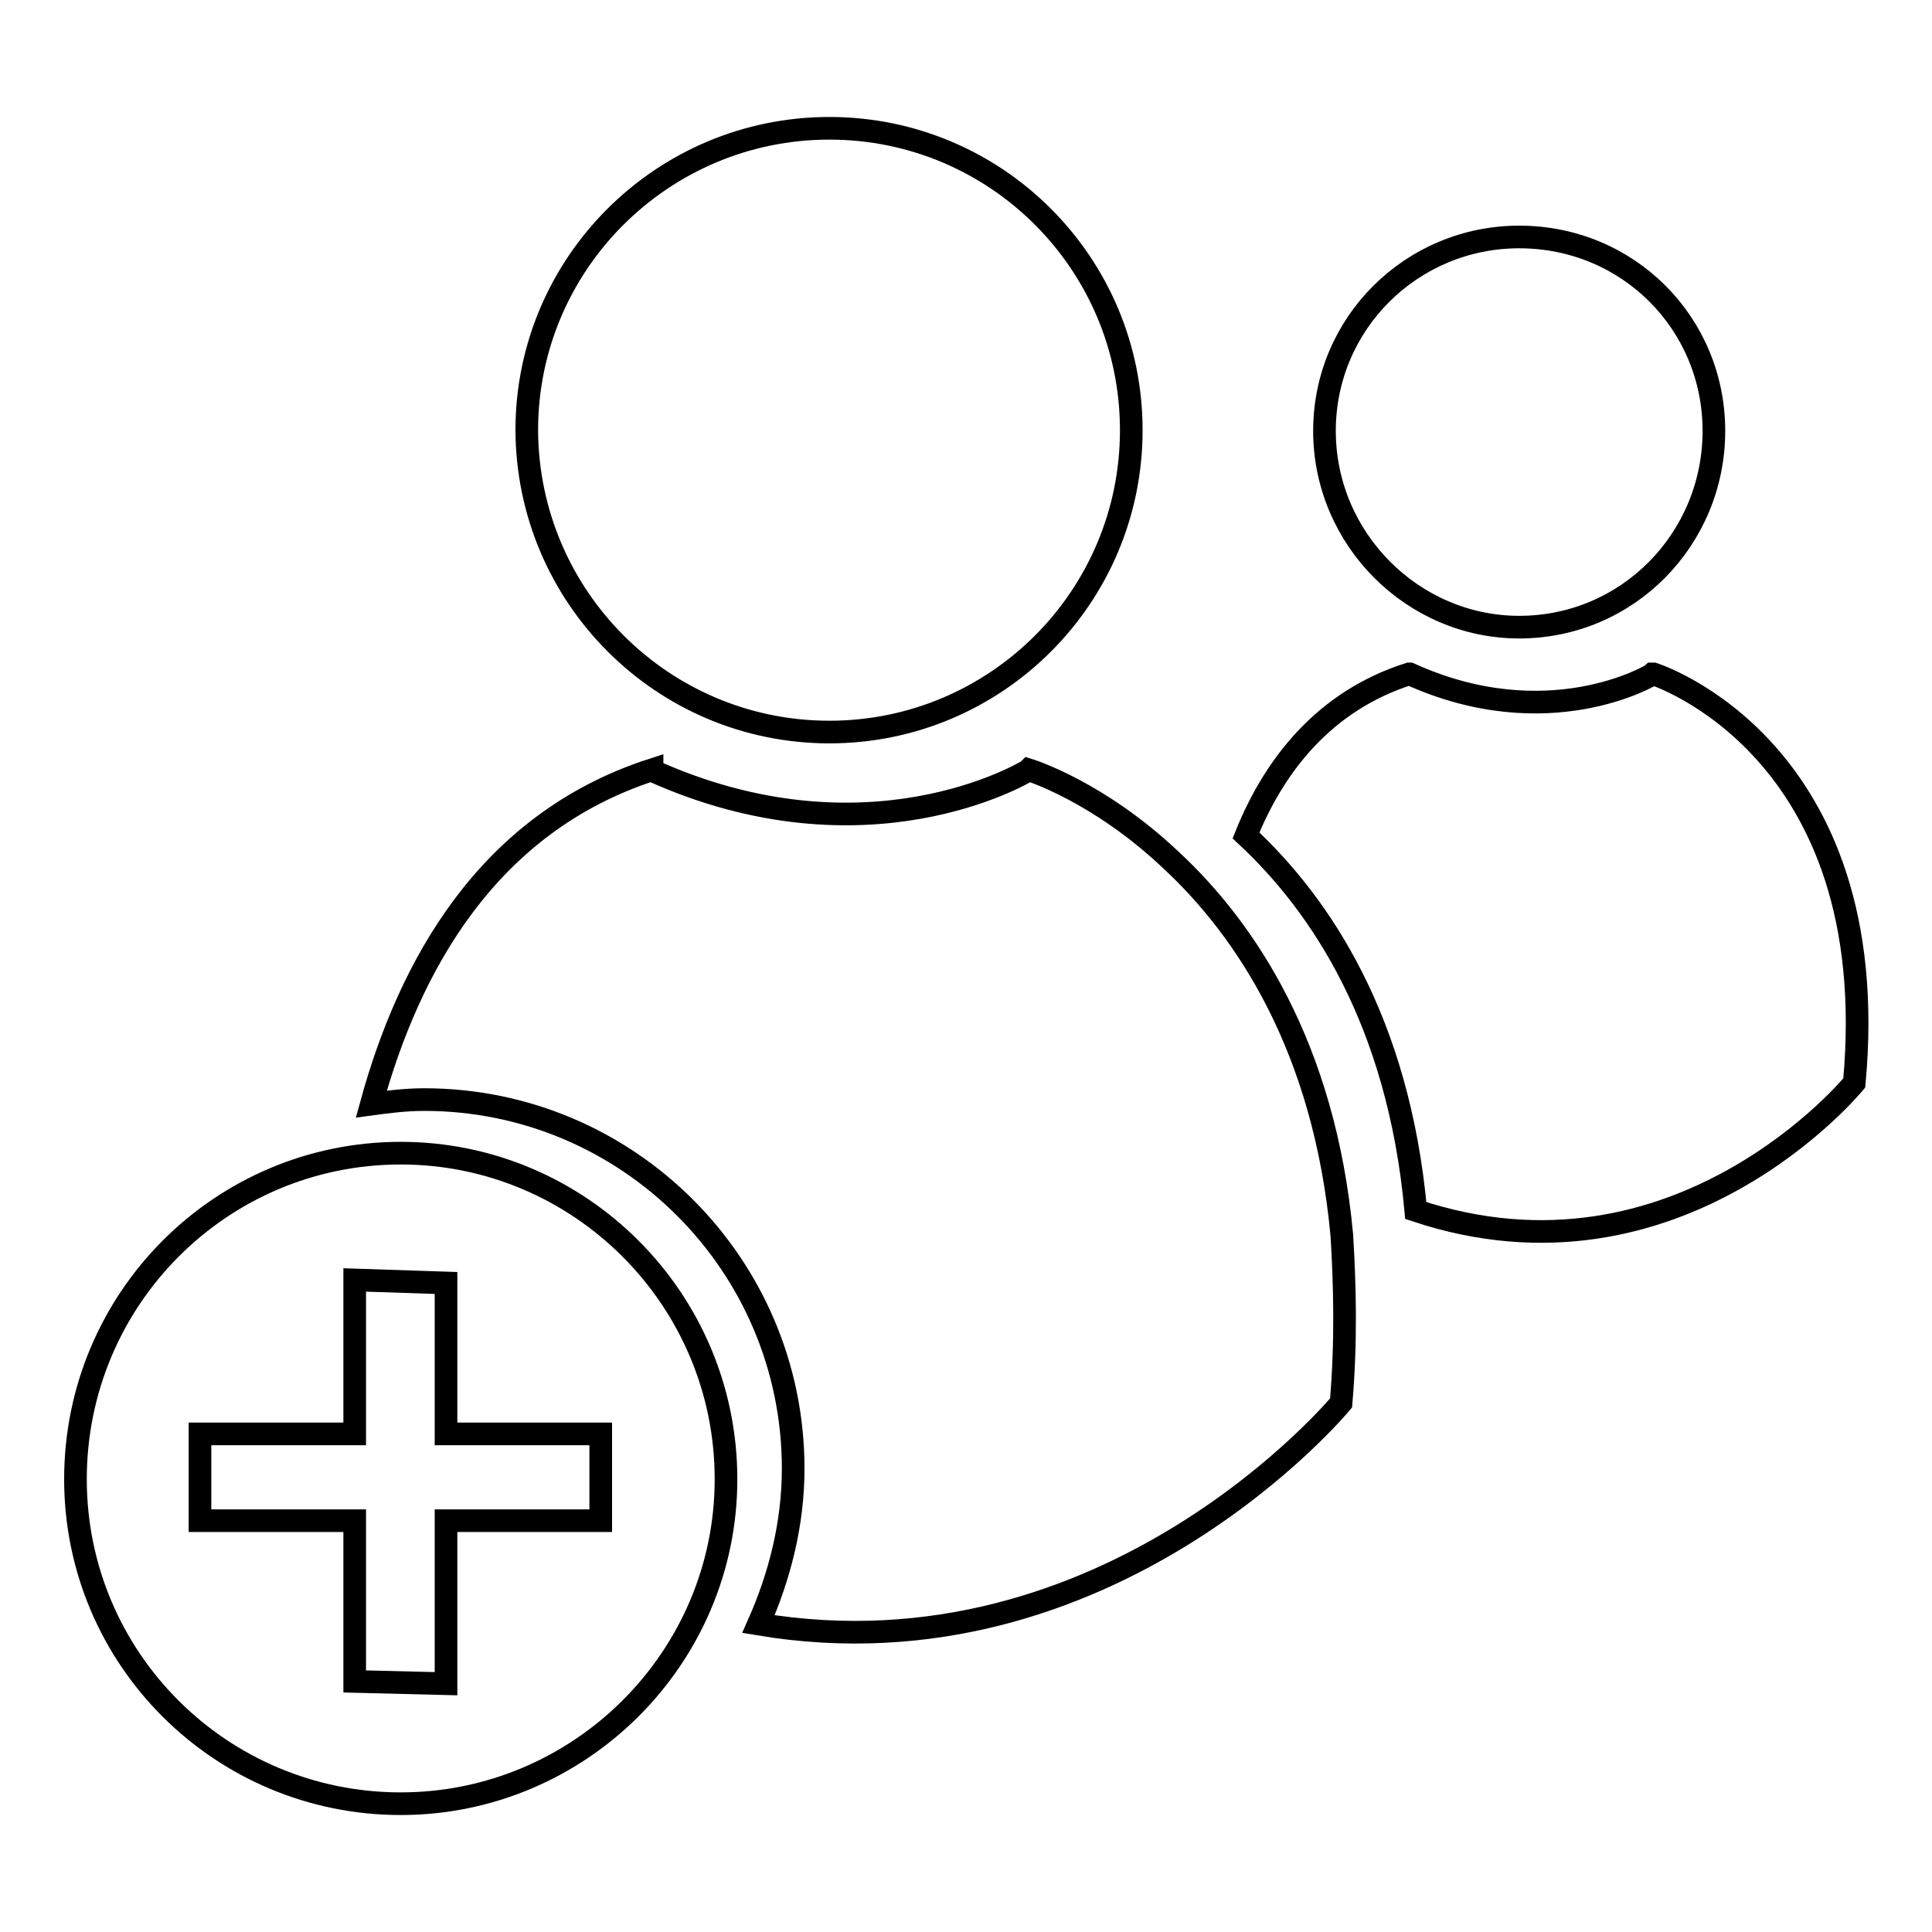 <?xml version="1.0" encoding="utf-8"?>
<!-- Svg Vector Icons : http://www.onlinewebfonts.com/icon -->
<!DOCTYPE svg PUBLIC "-//W3C//DTD SVG 1.1//EN" "http://www.w3.org/Graphics/SVG/1.1/DTD/svg11.dtd">
<svg version="1.1" xmlns="http://www.w3.org/2000/svg" xmlns:xlink="http://www.w3.org/1999/xlink" x="0px" y="0px" viewBox="0 0 256 256" enable-background="new 0 0 256 256" xml:space="preserve">
<g> <path stroke-width="3" fill-opacity="0" stroke="#000000"  d="M109.9,97c22.1,0,40-17.9,40-40c0-22.1-17.9-40-40-40c-22.1,0-40.1,17.9-40.1,40 C69.9,79.1,87.8,97,109.9,97z M201.3,83.1c14.4,0,25.8-11.7,25.8-26s-11.4-25.7-25.8-25.7c-14.2,0-25.8,11.4-25.8,25.7 S187.2,83.1,201.3,83.1L201.3,83.1z M219.1,89.3H219c-0.2,0.2-13.9,8.3-32.2,0h-0.1c-11.3,3.6-17.9,12.2-21.6,21.4 c9.9,9.2,20.2,24.6,22.5,49.7c34.8,11.6,58.1-16.9,58.1-16.9C249.8,99,219.1,89.3,219.1,89.3z M155.2,114c-9.7-9.2-18.9-12-18.9-12 l-0.1,0.1c-0.5,0.3-21.4,12.8-49.8,0V102c-21.9,7.1-32.2,26.1-37.2,44.3c2.2-0.3,4.6-0.6,7-0.6c27,0,48.9,21.9,48.9,48.9 c0,7.3-1.8,14.3-4.6,20.6c46.5,7.8,77.2-29.3,77.2-29.3c0.7-8.2,0.5-15.6,0.1-22.2C175.5,138.7,165,123.1,155.2,114z M53.1,152.8 C29.3,152.8,10,172.1,10,196c0,23.8,19.3,43,43.1,43c23.7,0,43.1-19.3,43.1-43C96.2,172.1,76.8,152.8,53.1,152.8z M59.1,201.6v21.5 L47,222.8v-21.3H26.5V190H47v-20.4l12.1,0.4v20h20.5v11.5H59.1z"/></g>
</svg>